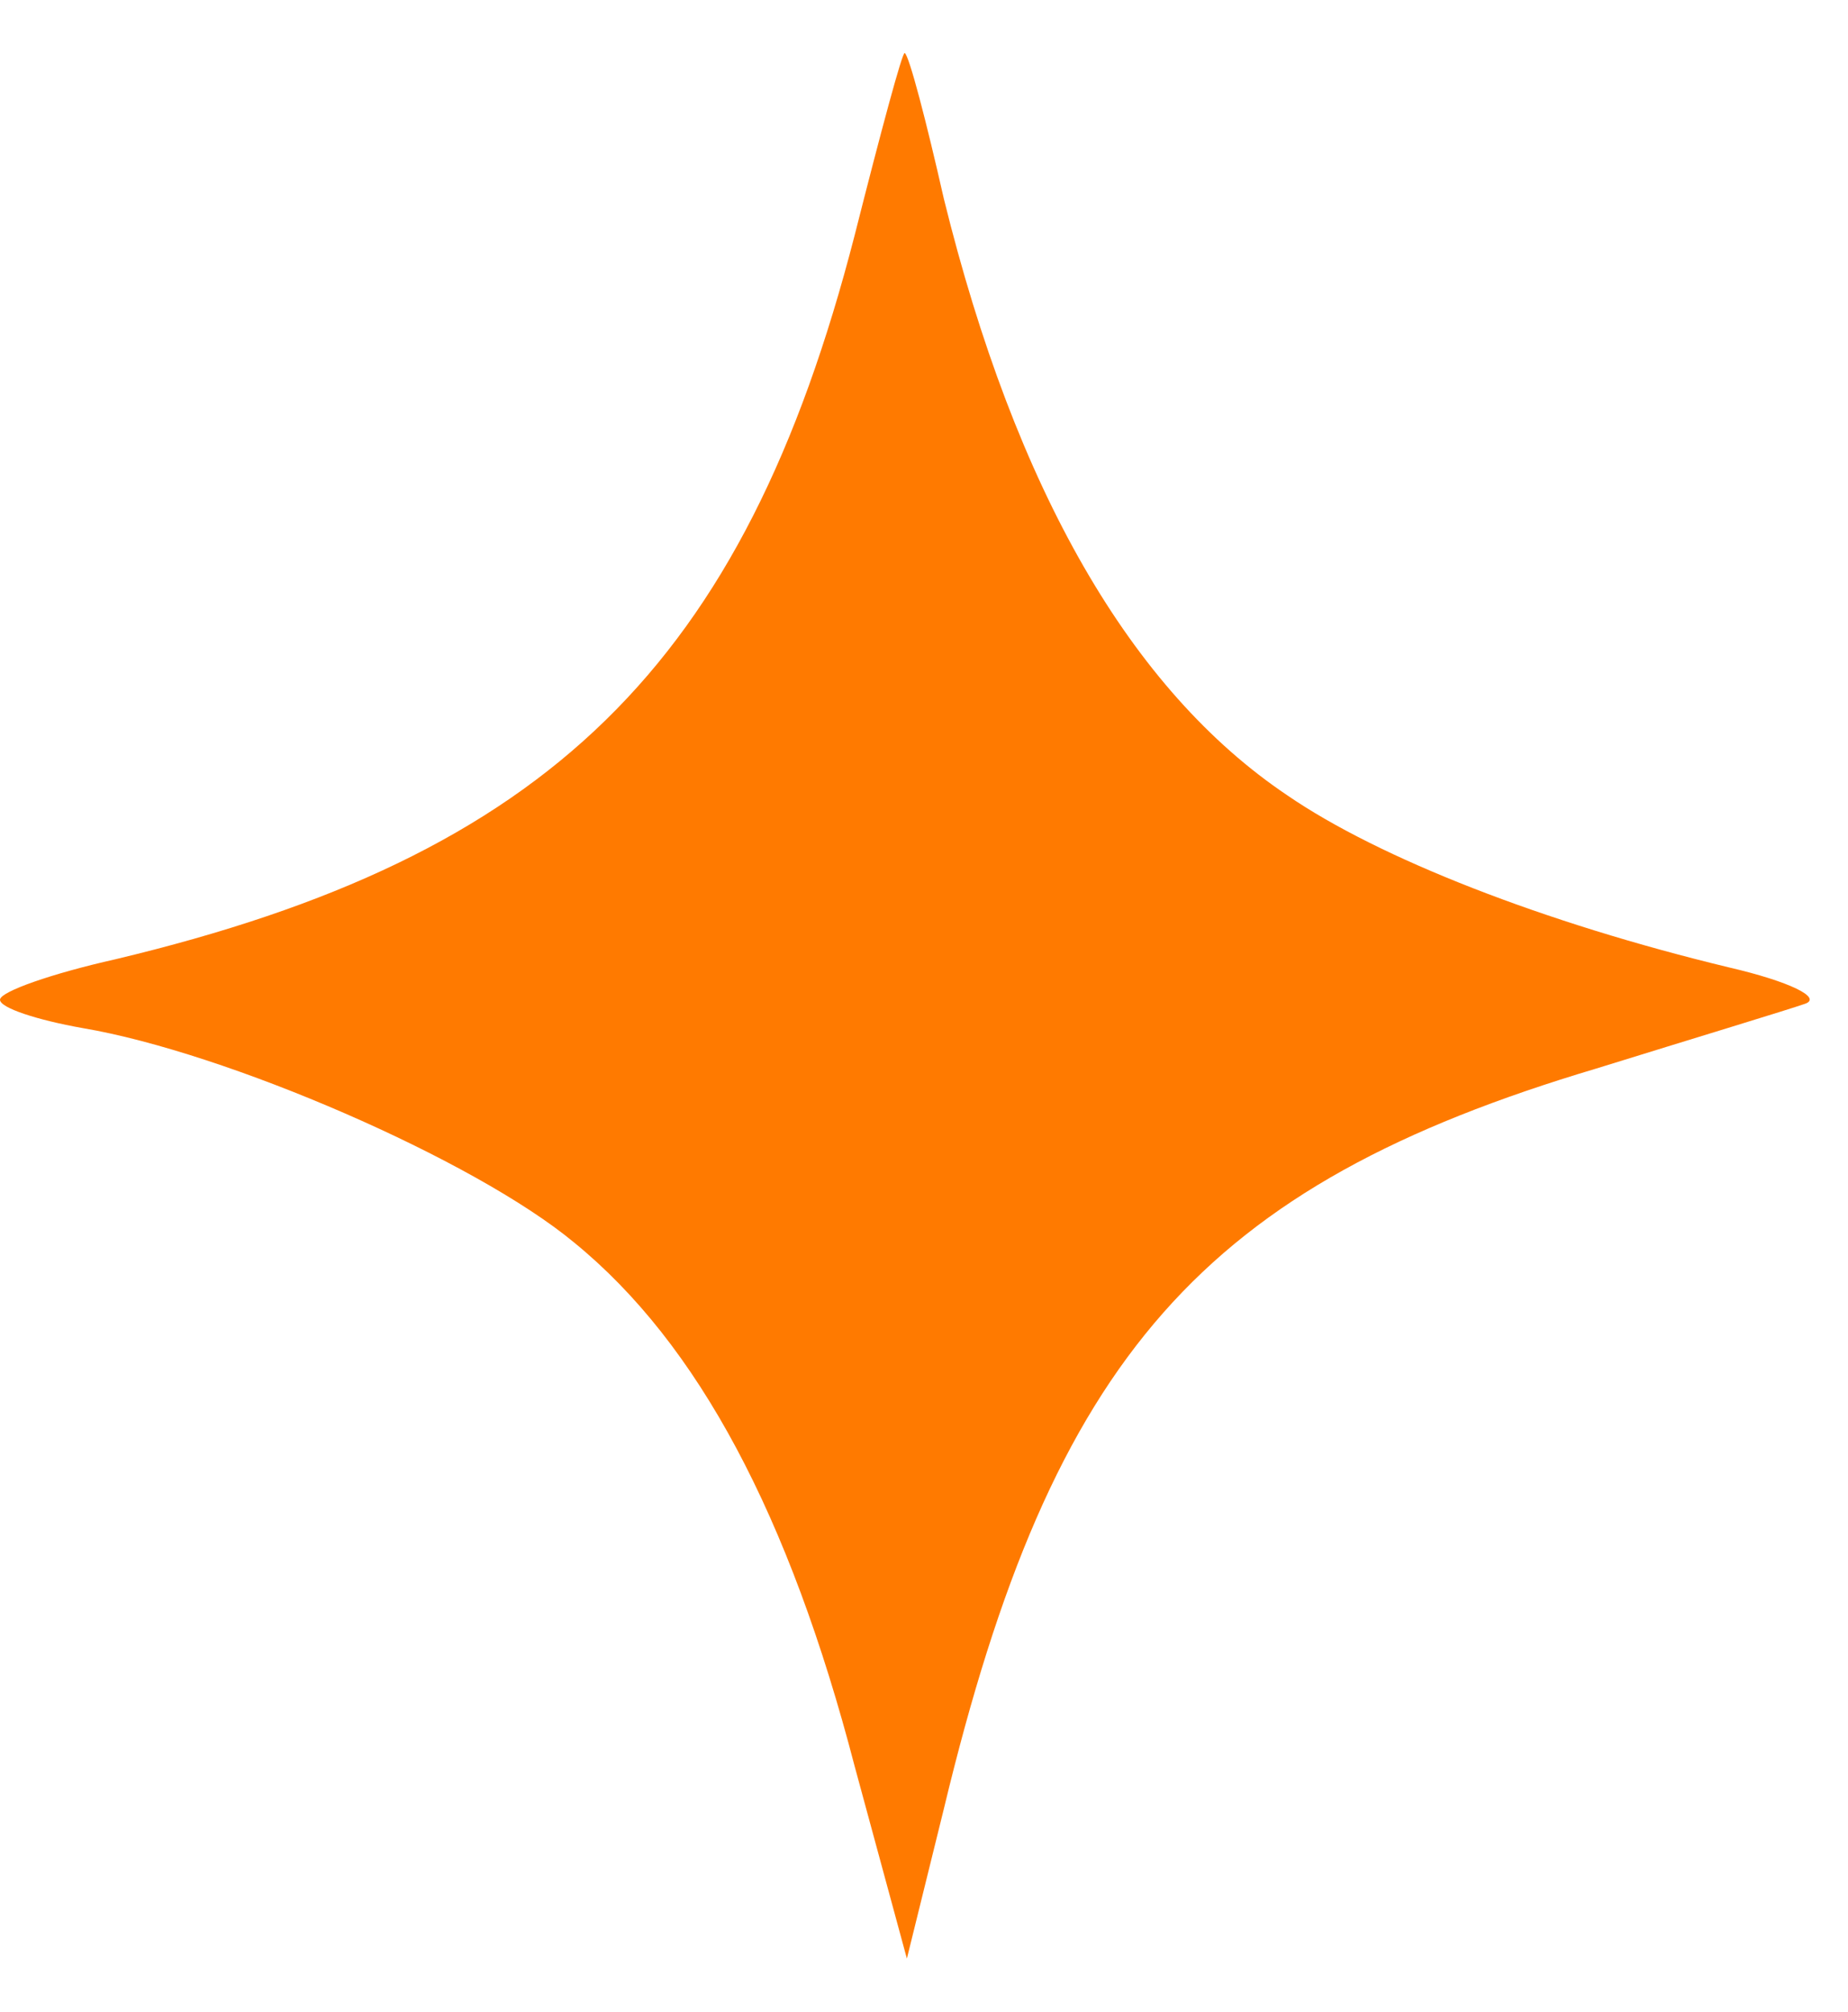 <svg width="34" height="37" viewBox="0 0 34 37" fill="none" xmlns="http://www.w3.org/2000/svg">
<path d="M15.725 4.324C13.684 12.249 10.083 15.746 2.121 17.644C0.96 17.904 0 18.239 0 18.388C0 18.537 0.68 18.76 1.52 18.909C4.161 19.355 8.723 21.327 10.563 22.853C12.844 24.713 14.524 27.875 15.725 32.489L16.685 36.023L17.365 33.27C19.366 24.936 22.127 21.811 29.369 19.653C31.169 19.095 32.89 18.574 33.21 18.462C33.53 18.351 32.93 18.053 31.81 17.793C28.409 16.974 25.368 15.784 23.687 14.63C20.806 12.696 18.686 9.012 17.365 3.655C17.045 2.241 16.725 1.013 16.645 0.976C16.605 0.939 16.205 2.427 15.725 4.324Z" fill="#FF7A00"/>
</svg>
